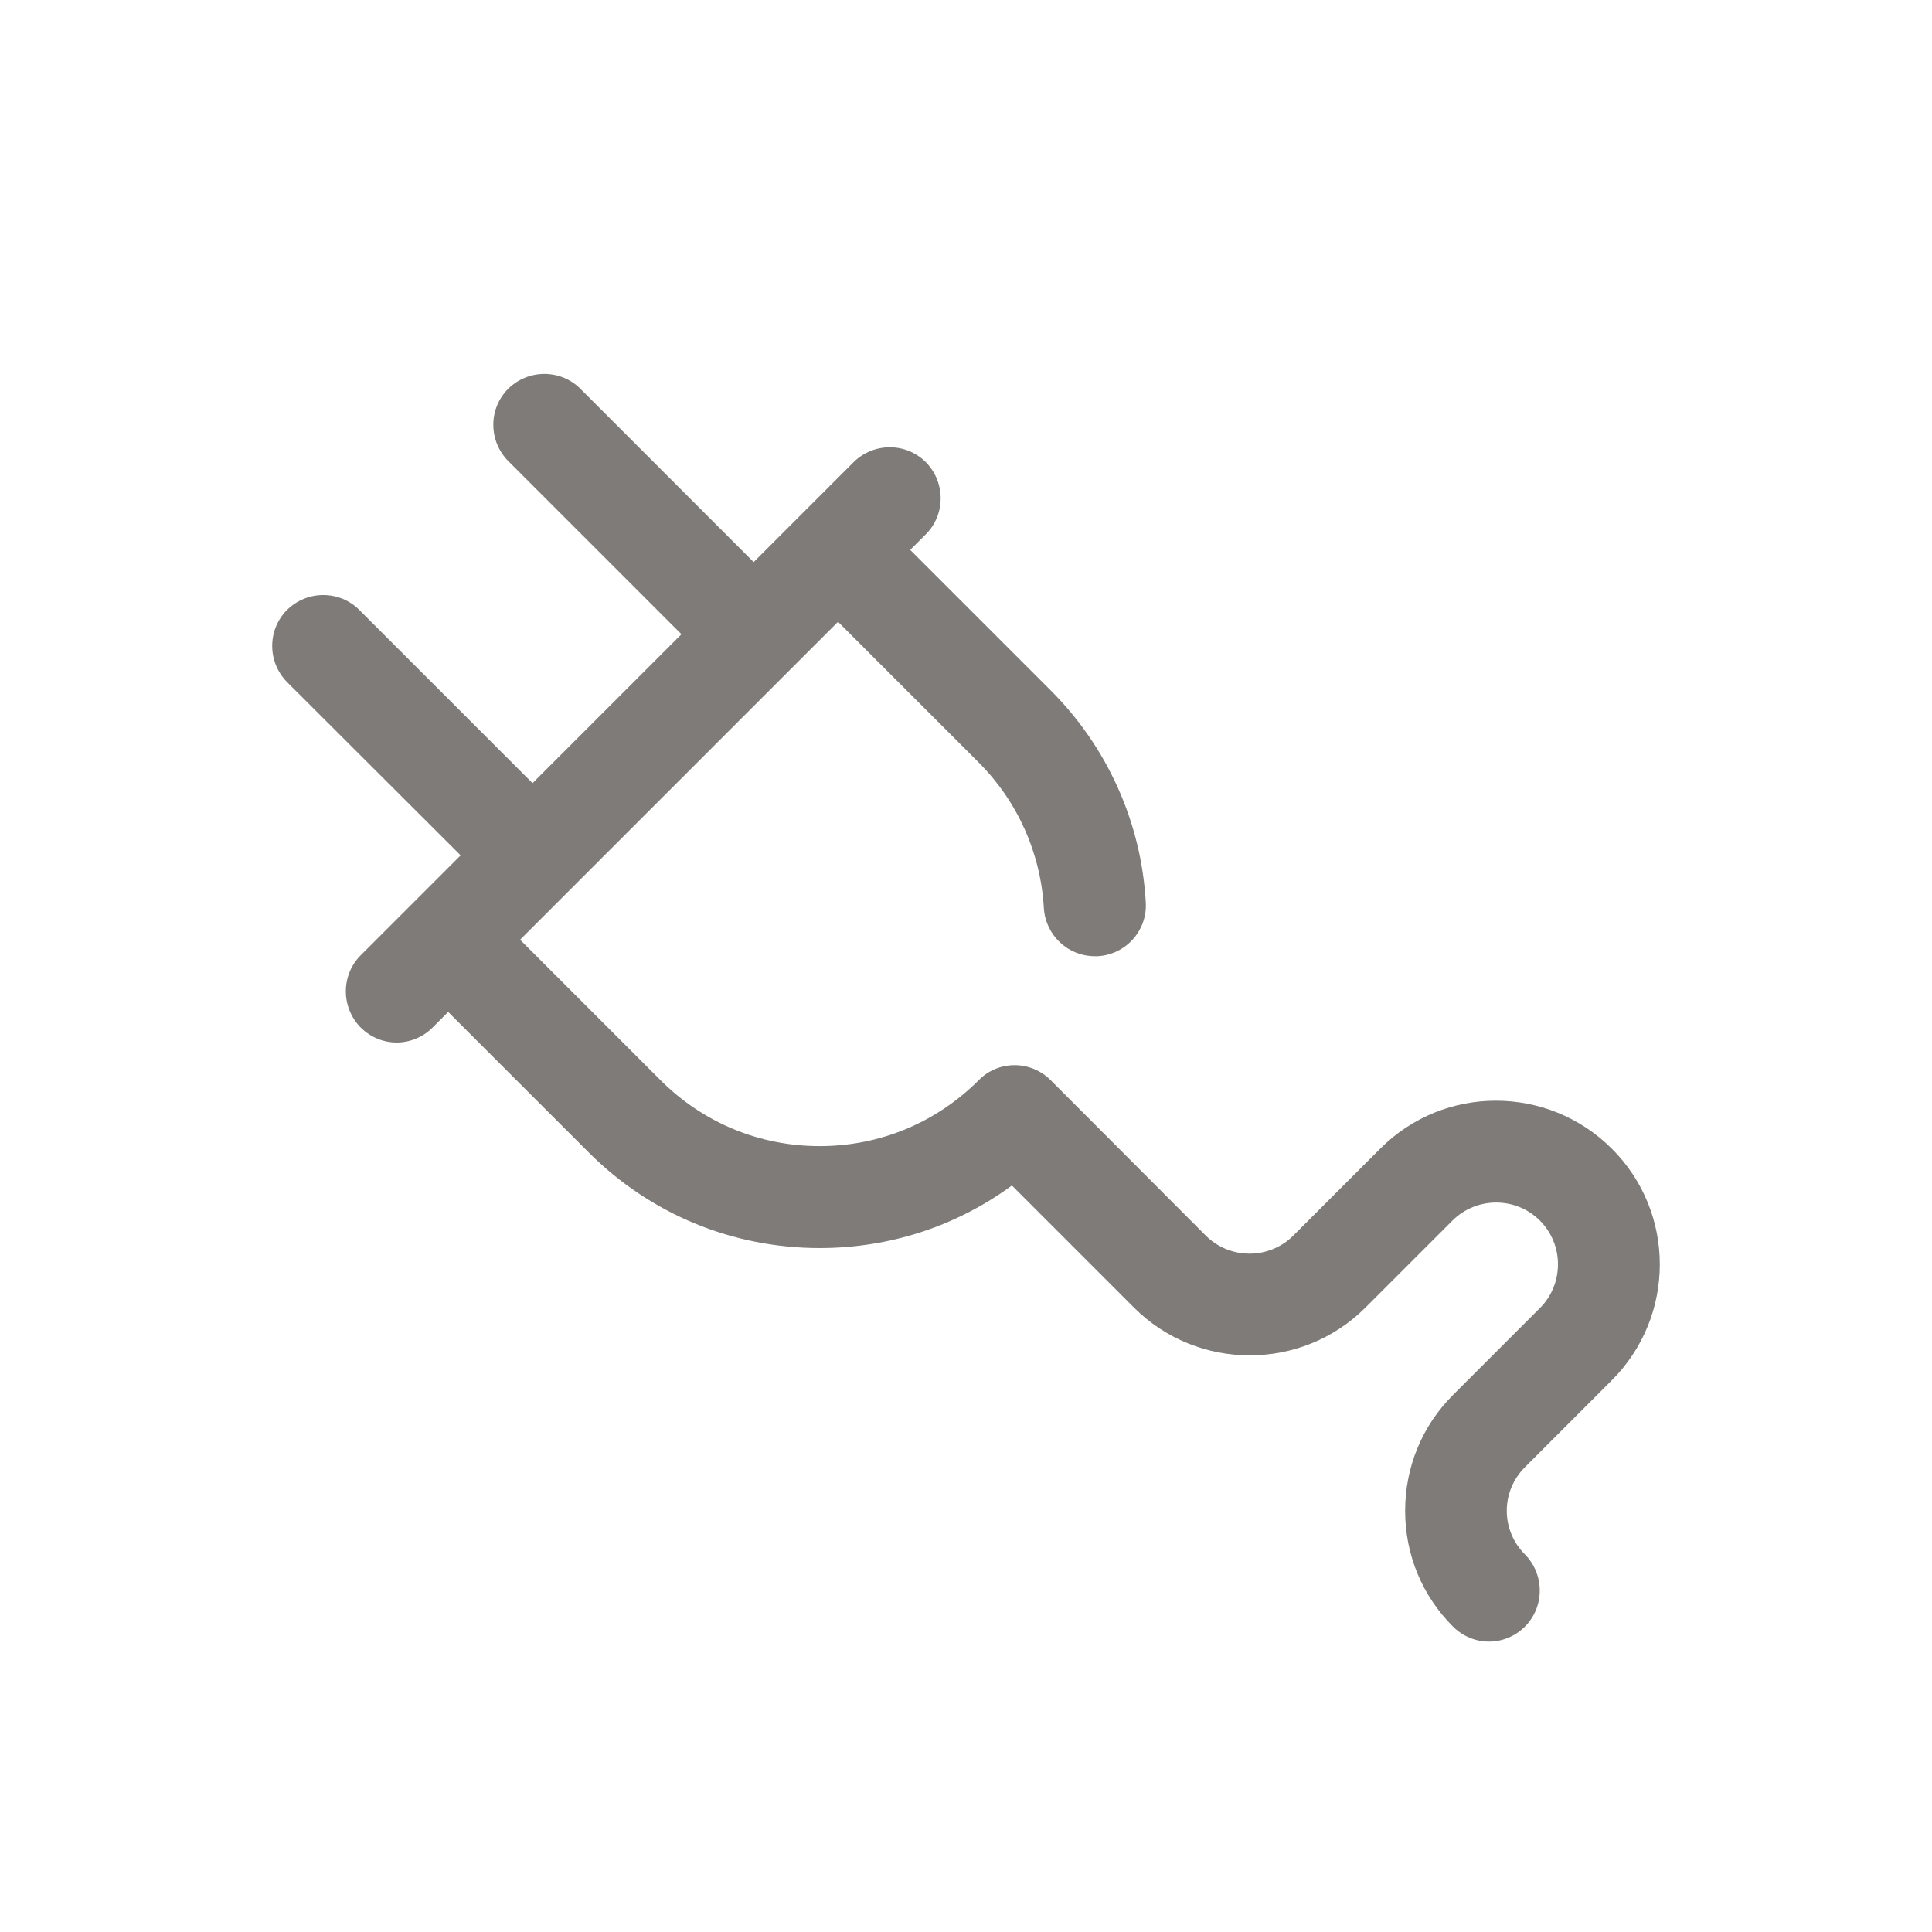 <?xml version="1.0" encoding="utf-8"?>
<!-- Generator: Adobe Illustrator 16.0.0, SVG Export Plug-In . SVG Version: 6.00 Build 0)  -->
<!DOCTYPE svg PUBLIC "-//W3C//DTD SVG 1.1//EN" "http://www.w3.org/Graphics/SVG/1.1/DTD/svg11.dtd">
<svg version="1.1" id="Calque_1" xmlns="http://www.w3.org/2000/svg" xmlns:xlink="http://www.w3.org/1999/xlink" x="0px" y="0px"
	 width="112px" height="112px" viewBox="0 0 112 112" enable-background="new 0 0 112 112" xml:space="preserve">
<path fill="#7E7B78" d="M93.438,80.016c3.71-3.709,3.71-9.733,0-13.426c-3.71-3.709-9.733-3.709-13.426,0l-5.039,5.04
	c-1.395,1.394-3.677,1.394-5.071,0l-8.994-9.012c-0.558-0.559-1.313-0.87-2.085-0.87c-0.787,0-1.543,0.312-2.084,0.87
	c-2.462,2.462-5.728,3.824-9.224,3.824s-6.762-1.362-9.225-3.824l-8.14-8.141l18.431-18.431l8.142,8.141
	c2.265,2.265,3.609,5.268,3.79,8.453c0.099,1.576,1.395,2.791,2.955,2.791h0.181c1.624-0.098,2.872-1.494,2.773-3.119
	c-0.262-4.645-2.231-9.011-5.515-12.293l-8.141-8.141l0.903-0.902c1.149-1.149,1.149-3.02,0-4.186c-1.149-1.148-3.02-1.148-4.185,0
	l-5.794,5.794L33.646,22.539c-1.15-1.149-3.021-1.149-4.186,0c-1.149,1.148-1.149,3.02,0,4.185l10.044,10.044l-8.633,8.633
	L20.828,35.357c-1.149-1.149-3.02-1.149-4.186,0c-1.149,1.149-1.149,3.02,0,4.185l10.061,10.044l-5.793,5.793
	c-1.148,1.149-1.148,3.021,0,4.187c0.574,0.573,1.33,0.869,2.085,0.869c0.755,0,1.51-0.296,2.084-0.869l0.903-0.903l8.141,8.14
	c3.577,3.579,8.337,5.548,13.393,5.548c4.054,0,7.927-1.264,11.145-3.627l7.073,7.074c1.854,1.854,4.284,2.774,6.714,2.774
	c2.429,0,4.857-0.92,6.713-2.774l5.038-5.038c1.395-1.396,3.677-1.396,5.071,0c1.396,1.395,1.396,3.676,0,5.071l-5.038,5.038
	c-1.79,1.789-2.774,4.169-2.774,6.713c0,2.545,0.984,4.924,2.774,6.713c0.574,0.574,1.329,0.87,2.084,0.87s1.51-0.296,2.085-0.87
	c1.147-1.148,1.147-3.02,0-4.186c-0.674-0.673-1.052-1.575-1.052-2.527c0-0.951,0.378-1.854,1.052-2.527L93.438,80.016z"/>
</svg>
